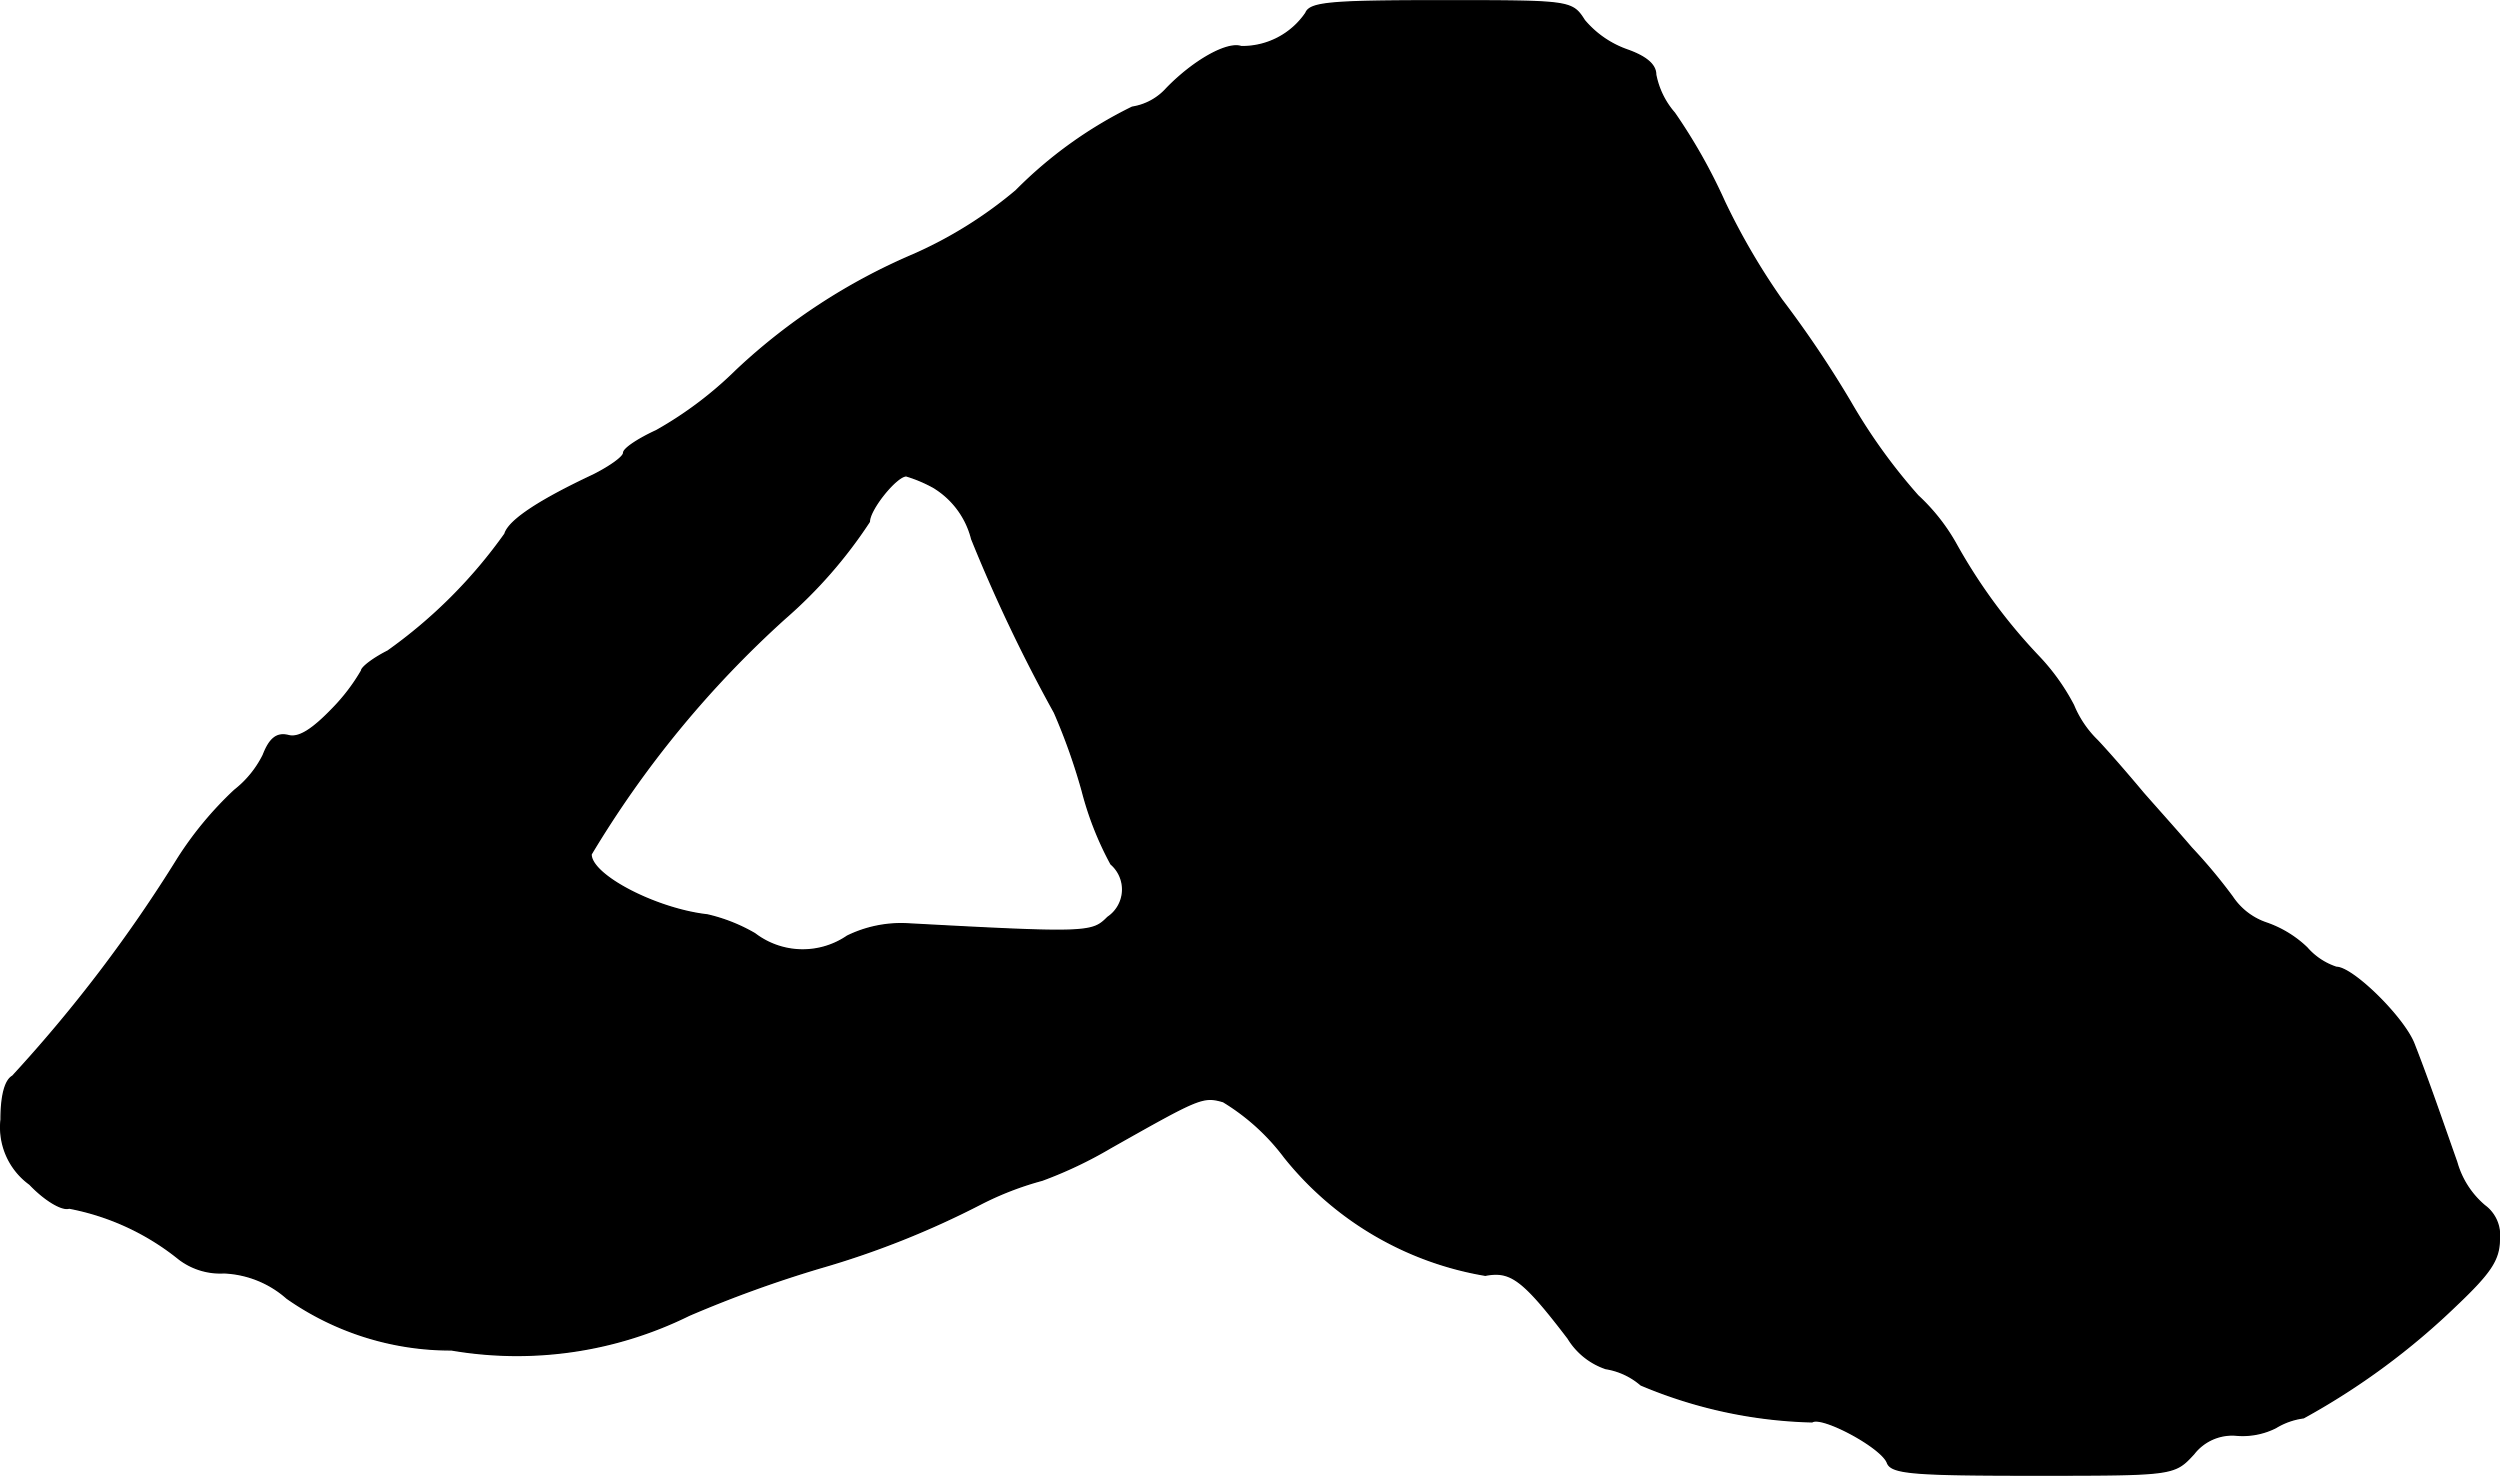 <?xml version="1.0" encoding="UTF-8"?>
<svg xmlns="http://www.w3.org/2000/svg"
     version="1.1"
     width="6.522mm"
     height="3.85mm"
     viewBox="0 0 18.488 10.912">
   <defs>
      <style type="text/css"><![CDATA[
      .a {
        stroke: #000;
        stroke-linecap: round;
        stroke-linejoin: round;
        stroke-width: 0.01px;
      }
    ]]></style>
   </defs>
   <path class="a"
         d="M9.657.096a.568.568,0,0,1-.478.248c-.103-.036-.351.103-.551.309A.431.431,0,0,1,8.373.792a3.177,3.177,0,0,0-.86.618,3.146,3.146,0,0,1-.757.472,4.468,4.468,0,0,0-1.308.854,2.805,2.805,0,0,1-.594.448c-.133.061-.242.133-.242.164s-.103.103-.224.164c-.388.182-.624.333-.654.436a3.665,3.665,0,0,1-.866.866c-.109.055-.194.121-.194.145a1.424,1.424,0,0,1-.212.279c-.151.157-.254.224-.333.2-.079-.018-.133.018-.182.145a.757.757,0,0,1-.212.26,2.612,2.612,0,0,0-.418.503A10.664,10.664,0,0,1,.093,7.958c-.055.03-.085.145-.085.321a.52.52,0,0,0,.212.478c.115.121.242.194.291.176a1.84,1.84,0,0,1,.812.376.502.502,0,0,0,.333.103.749.749,0,0,1,.466.188,2.108,2.108,0,0,0,1.217.382A2.874,2.874,0,0,0,5.096,9.726a8.907,8.907,0,0,1,.969-.351A6.509,6.509,0,0,0,7.252,8.903,2.315,2.315,0,0,1,7.707,8.727a3.114,3.114,0,0,0,.509-.242c.654-.369.678-.382.83-.339a1.61,1.61,0,0,1,.454.412,2.413,2.413,0,0,0,1.484.872c.188-.036.279.03.612.466a.523.523,0,0,0,.279.224.524.524,0,0,1,.26.121,3.457,3.457,0,0,0,1.266.273c.073-.048.515.188.557.303.03.079.2.091,1.078.091,1.042,0,1.042,0,1.187-.157a.36.36,0,0,1,.309-.139.544.544,0,0,0,.297-.055.526.526,0,0,1,.206-.073,5.29,5.29,0,0,0,1.133-.836c.248-.236.315-.333.315-.485a.271.271,0,0,0-.109-.248.651.651,0,0,1-.206-.321c-.103-.291-.206-.594-.315-.872-.073-.194-.454-.569-.575-.569a.491.491,0,0,1-.218-.145.82.82,0,0,0-.297-.182.491.491,0,0,1-.254-.194,3.969,3.969,0,0,0-.303-.363c-.103-.121-.267-.303-.357-.406-.091-.109-.242-.285-.339-.388a.775.775,0,0,1-.176-.26,1.594,1.594,0,0,0-.254-.357,4.081,4.081,0,0,1-.612-.83,1.448,1.448,0,0,0-.285-.363A4.229,4.229,0,0,1,13.685,2.973a7.976,7.976,0,0,0-.509-.757,5.05,5.05,0,0,1-.424-.727,4.133,4.133,0,0,0-.369-.654.607.607,0,0,1-.139-.285c0-.073-.073-.133-.212-.182a.731.731,0,0,1-.315-.218C11.625.005,11.613.005,10.662.005,9.851.005,9.687.017,9.657.096Zm-2.744,3.513a.624.624,0,0,1,.273.376,11.71,11.71,0,0,0,.612,1.284,4.427,4.427,0,0,1,.206.581,2.374,2.374,0,0,0,.212.539.248.248,0,0,1-.024.394c-.115.115-.139.121-1.484.048a.907.907,0,0,0-.442.091.583.583,0,0,1-.684-.018,1.261,1.261,0,0,0-.351-.139c-.376-.042-.86-.291-.86-.448A7.623,7.623,0,0,1,5.805,4.572a3.455,3.455,0,0,0,.624-.715c0-.091.2-.339.273-.339a1.031,1.031,0,0,1,.212.091Z"/>
</svg>
